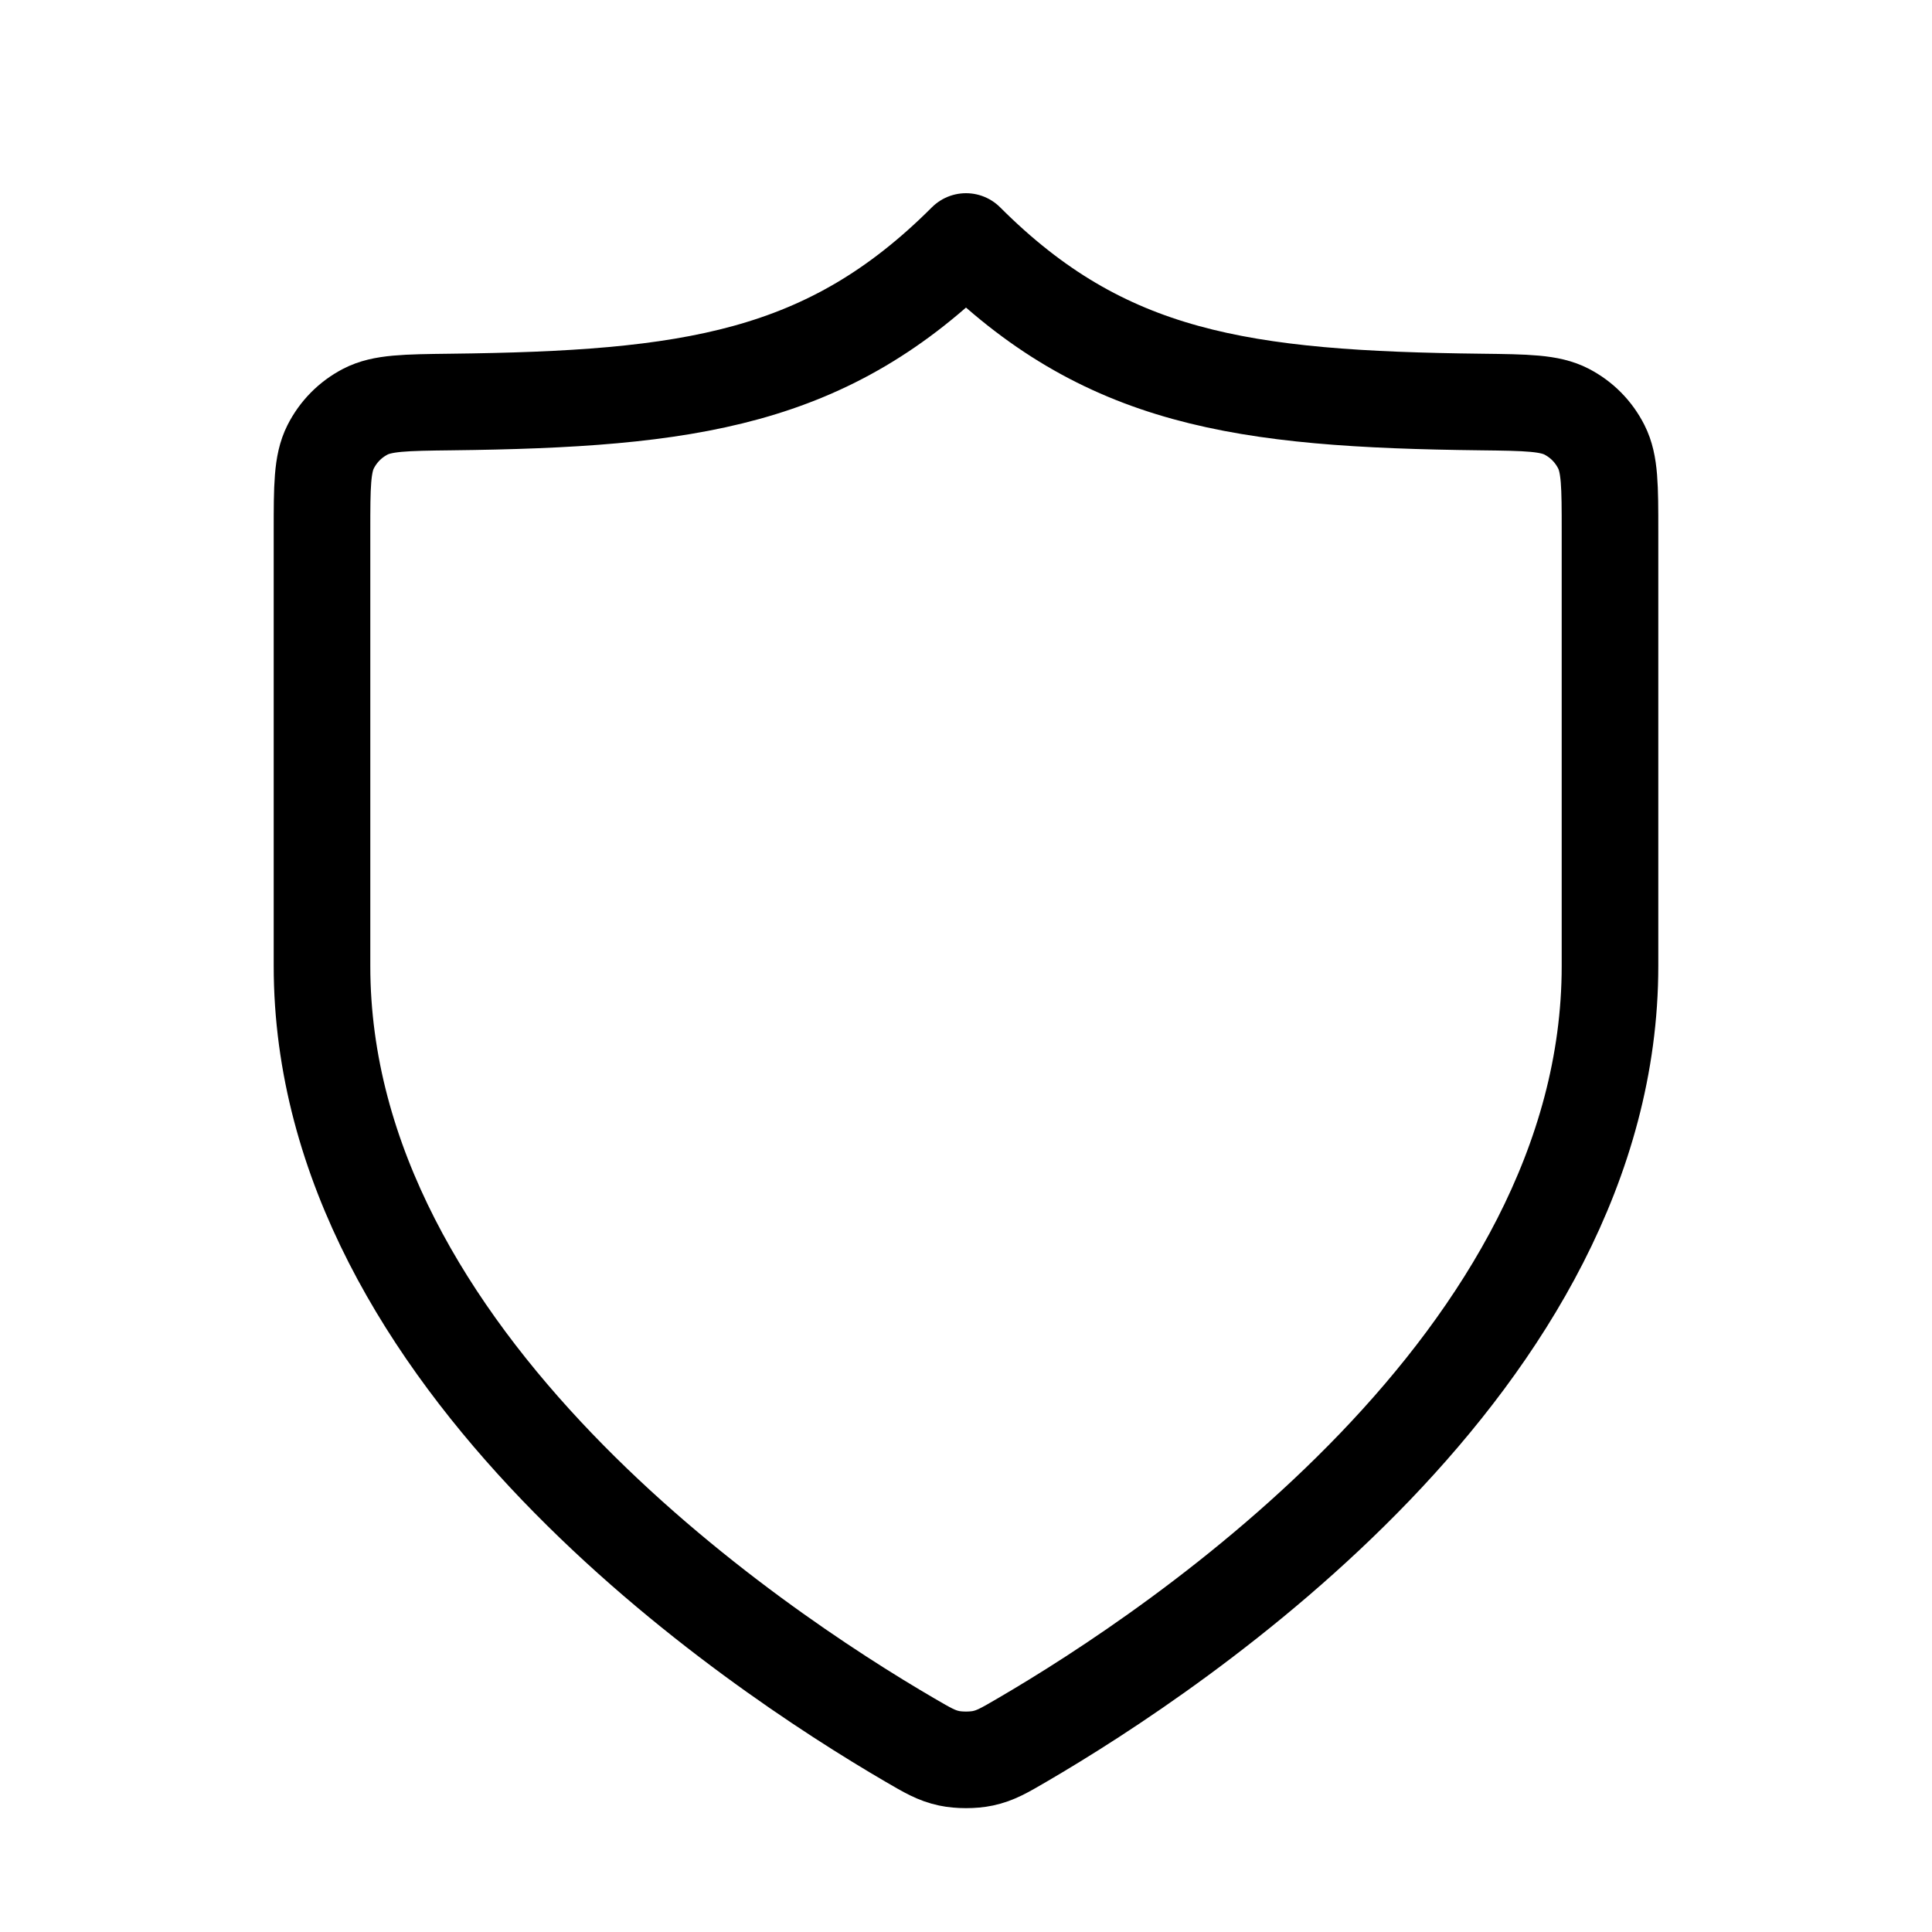 <svg width="60" height="60" viewBox="0 0 60 60" fill="none" xmlns="http://www.w3.org/2000/svg">
  <path d="M28.255 54.037C28.808 54.36 29.085 54.522 29.476 54.605C29.779 54.67 30.221 54.67 30.524 54.605C30.915 54.522 31.192 54.36 31.745 54.037C36.615 51.196 50 42.271 50 30V16.5C50 15.105 50 14.408 49.731 13.876C49.493 13.405 49.122 13.029 48.653 12.785C48.125 12.511 47.416 12.502 45.997 12.485C38.568 12.398 34.284 11.784 30 7.5C25.716 11.784 21.432 12.398 14.003 12.485C12.584 12.502 11.875 12.511 11.347 12.785C10.878 13.029 10.507 13.405 10.268 13.876C10 14.408 10 15.105 10 16.5V30C10 42.271 23.385 51.196 28.255 54.037Z" stroke="black" stroke-width="3" stroke-linecap="round" stroke-linejoin="round" />
</svg>